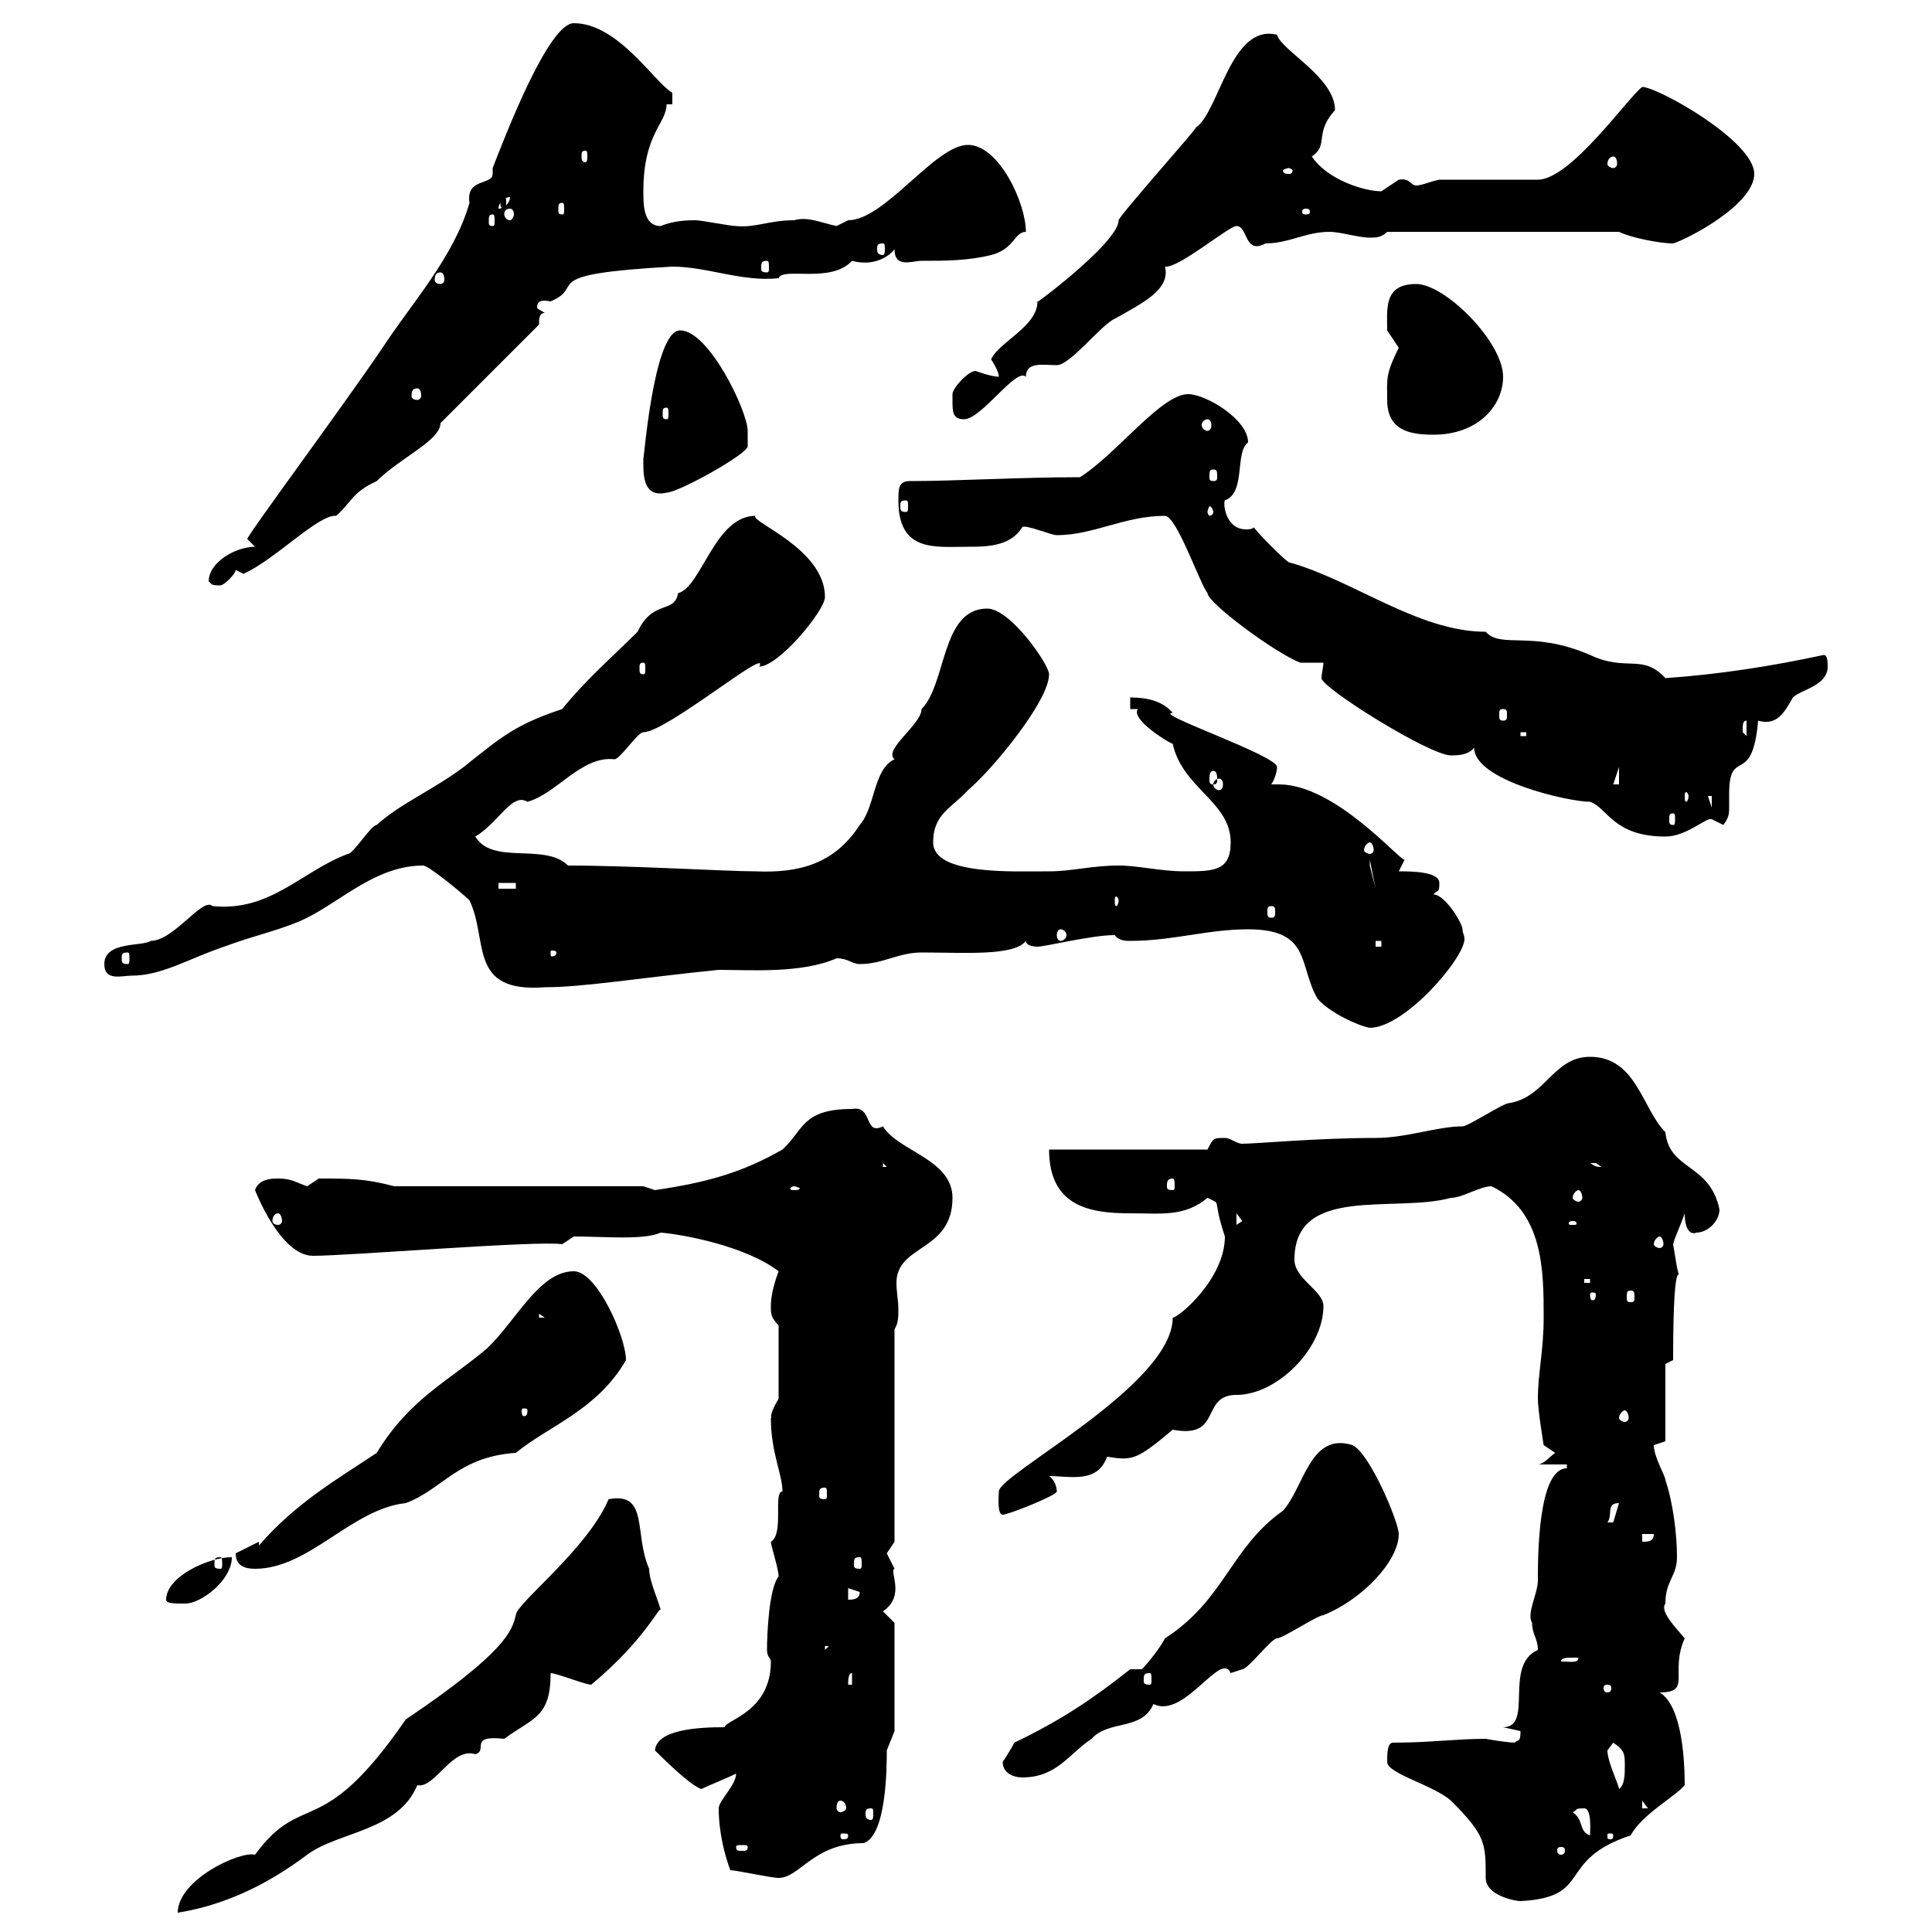 <svg xmlns="http://www.w3.org/2000/svg" xmlns:xlink="http://www.w3.org/1999/xlink" width="300" height="300"><path d="M94.50 232.80C91.20 240.60 80.10 249 80.10 250.80C79.50 253.20 78.60 256.50 63 267C49.80 286.20 47.10 277.80 39.60 288C37.20 287.40 27.60 291.90 27.60 297C35.10 295.80 41.70 292.50 47.70 288C52.50 284.40 61.80 284.40 64.80 277.20C67.50 277.80 70.20 271.20 73.80 272.40C75.90 271.80 72.60 269.40 78.30 270C82.80 266.70 85.50 266.70 85.50 259.80C86.40 259.80 90.90 261.60 91.80 261.60C100.80 254.10 102.60 248.70 102.60 250.20C102.60 249.30 100.80 245.70 100.80 243.60C98.40 238.20 100.80 231.60 94.50 232.80ZM215.40 273.60C215.40 275.40 222.60 277.20 225.30 279.60C230.70 285 230.70 286.20 230.70 291.60C230.70 294.30 235.20 295.20 236.10 295.20C247.50 294.60 241.50 288.90 253.20 285C255 281.70 260.10 279 261.60 277.20C261.60 273.90 261.30 264.90 257.70 262.80C262.80 262.80 259.20 259.80 261.60 254.40C260.10 252.60 257.70 250.20 258.60 249C258.60 245.40 260.40 244.80 260.40 241.80C260.40 238.20 259.80 233.40 258.60 229.80C258.60 229.20 256.80 226.20 256.80 224.40C256.80 224.40 258.60 223.80 258.60 223.80L258.60 211.80L259.80 211.20C259.80 191.70 261.30 200.70 260.40 196.80C260.40 196.80 259.80 193.20 259.80 193.20C260.10 192 261 190.20 261.60 188.40C261.60 191.40 262.80 191.70 263.40 191.40C265.20 191.40 267 189.60 267 187.80C265.50 180.60 259.20 181.80 258.60 175.80C255 172.20 254.10 164.10 246.90 164.10C241.20 164.10 240 170.40 234.30 171.30C233.40 171.30 228 174.90 227.10 174.90C223.20 174.90 218.40 176.70 213.60 176.70C204.60 176.70 195 177.60 192.90 177.60C192 177.60 191.10 176.70 190.20 176.70C188.40 176.70 188.40 176.70 187.50 178.50L162.90 178.50C162.90 187.50 169.50 188.40 175.50 188.40C180.30 188.40 183.90 189 187.50 186C189.90 187.20 188.10 185.70 190.20 192C190.20 198.60 183 204.60 182.10 204.60C182.10 215.10 155.10 228.90 155.10 231.60C155.10 232.20 154.80 235.20 155.70 235.20C156.60 235.20 164.10 232.20 164.10 231.60C164.10 231 163.80 229.80 162.90 229.20C166.20 229.20 170.40 230.40 171.90 226.20C175.80 226.80 176.40 226.80 182.10 222C189.90 223.50 186.30 216.60 192 216.60C198.30 216.60 205.50 209.40 205.50 202.80C205.50 200.40 201 198.60 201 195.60C201 183.90 216.60 188.40 225.30 186C227.10 186 229.80 184.20 231.60 184.20C239.70 188.10 239.70 197.40 239.70 204.60C239.70 209.70 238.80 213.30 238.80 217.20C238.80 219 239.70 224.40 239.70 224.40L241.50 225.60C240.60 226.20 239.70 227.40 238.80 227.40L243.30 227.40L243.30 228C238.80 228 238.80 241.80 238.80 245.40C238.80 247.50 237 250.50 237.90 252C237.90 253.80 238.80 254.40 238.80 256.20C233.40 258.60 238.20 268.20 233.40 268.20C233.40 268.20 236.10 268.80 236.10 268.80C236.10 270.60 235.80 270 235.20 270.60C234.60 270.60 232.20 270.30 230.70 270C226.20 270 222 270.60 216.30 270.60C215.40 270.60 215.40 272.40 215.40 273.60ZM113.40 290.40C114.30 290.40 119.70 291.60 120.90 291.60C124.20 291.60 126.30 286.20 134.10 286.20C137.70 285 137.70 274.20 137.70 271.80C137.70 271.80 138.90 268.80 138.90 268.80L138.90 252L137.10 250.20C140.70 247.80 138 243.90 138.90 243.60C138.90 243.60 137.70 241.20 137.70 241.20C137.70 241.20 138.90 239.40 138.90 239.40L138.90 206.40C139.50 205.50 139.50 204.30 139.50 203.40C139.50 201.90 139.20 200.70 139.20 199.20C139.20 193.20 147.90 194.40 147.90 186C147.90 180 139.50 178.80 137.10 174.90C134.10 176.40 135.60 171.60 132.30 172.20C124.50 172.20 124.80 175.50 121.50 178.50C115.20 182.10 109.80 183.60 101.70 184.80C101.70 184.80 99.90 184.20 99.90 184.20L61.20 184.20C56.70 183 54.30 183 49.50 183C49.50 183 47.70 184.20 47.70 184.20C45.90 183.60 45.30 183 43.20 183C42.30 183 40.20 183 39.60 184.80C39.60 184.80 43.50 195 48.60 195C54.30 195 83.40 192.60 87.30 193.20L89.10 192C93.90 192 99.90 192.60 102.60 191.40C106.20 191.70 115.80 193.50 120.90 197.40C120 199.80 119.70 201.60 119.70 202.80C119.70 204 119.70 204.60 120.90 205.80L120.90 217.20C119.10 220.20 120 220.20 119.70 220.20C119.70 225.60 121.50 228.90 121.50 231.60C120 231.60 121.80 238.20 119.70 239.40C119.70 240 120.90 243.60 120.90 244.80C119.40 246.60 119.10 253.80 119.10 256.20C119.10 257.40 119.70 257.40 119.70 258C119.70 265.80 112.80 267 112.50 268.20C108.60 268.20 102 268.50 101.70 271.80C102.60 272.70 107.10 277.20 108.90 277.80C110.10 277.20 112.50 276.30 114.30 275.40C114.30 277.20 111.60 279.60 111.60 280.80C111.60 284.40 112.50 288 113.40 290.40ZM242.40 286.80C243 286.80 243 287.10 243 287.40C243 287.40 243 288 242.40 288C241.80 288 241.80 287.40 241.80 287.40C241.80 287.10 241.80 286.80 242.40 286.80ZM116.10 286.80C116.10 287.40 115.80 287.40 115.20 287.40C114.60 287.40 114.30 287.40 114.30 286.80C114.30 286.50 114.60 286.50 115.20 286.50C115.80 286.50 116.10 286.50 116.10 286.80ZM131.70 285C131.70 285.60 131.40 285.60 130.80 285.60C130.80 285.60 130.50 285.60 130.50 285C130.50 284.70 130.80 284.70 130.80 284.70C131.40 284.70 131.70 284.70 131.70 285ZM244.20 281.40C245.10 281.10 244.20 280.80 246 280.80C247.20 280.80 246.90 284.40 246.90 285C245.10 284.40 246 282.60 244.20 281.40ZM250.50 285C250.50 285.60 250.20 285.60 250.20 285.60C249.60 285.60 249.60 285.60 249.60 285C249.60 284.70 249.60 284.70 250.20 284.70C250.20 284.70 250.50 284.70 250.50 285ZM135.30 280.80C135.60 280.80 135.60 281.10 135.60 281.70C135.60 282 135.60 282.60 135.30 282.60C134.40 282.60 134.40 282 134.40 281.70C134.40 281.10 134.40 280.80 135.30 280.80ZM130.50 279.60C130.80 279.60 131.40 279.90 131.40 280.80C131.40 281.10 130.80 281.40 130.50 281.40C130.20 281.40 129.90 281.10 129.90 280.80C129.90 279.90 130.20 279.60 130.50 279.60ZM255 279.60L255.90 280.80L255 280.80ZM249.60 271.80C249.60 271.80 250.50 270.60 250.50 270.60C252.30 271.80 252.30 272.40 252.30 274.20C252.30 275.40 252.30 277.20 251.40 277.80C251.40 277.20 249.60 273.60 249.60 271.80ZM155.70 273.60C155.70 275.40 157.50 276 158.70 276C164.10 276 165.90 272.40 169.50 270C172.20 267 177.30 268.80 179.10 264.60C183.90 267 189.60 256.20 191.10 259.80C191.10 259.80 192.90 259.20 192.90 259.20C193.80 259.20 197.40 254.40 198.30 254.40C199.20 254.40 204.60 250.80 205.50 250.80C211.50 248.40 217.20 242.40 217.20 238.20C217.20 236.40 212.70 225.60 210 224.40C203.40 222.30 202.50 231 199.20 234.60C191.10 240.30 190.20 248.40 180.90 254.40C180.30 255.60 178.50 258 177.30 259.20L175.50 259.20C169.80 263.70 165 267 157.50 270.60C156.90 271.80 155.70 273.60 155.70 273.60ZM249.60 261.60C250.20 261.60 250.20 261.90 250.20 262.20C250.20 262.20 250.20 262.80 249.60 262.80C249 262.80 249 262.20 249 262.20C249 261.90 249 261.60 249.60 261.60ZM132.30 259.80L132.30 261.60L131.70 261.60C131.70 261 131.70 259.80 132.30 259.80ZM178.50 259.80C178.80 259.80 178.80 260.10 178.80 261C178.80 261.30 178.80 261.60 178.50 261.60C177.60 261.60 177.60 261.30 177.60 261C177.60 260.10 177.60 259.80 178.50 259.80ZM244.20 257.40C244.20 257.40 245.10 257.40 245.10 257.40C245.10 258.30 243.90 258 242.40 258C242.40 257.40 243.30 257.40 244.20 257.40ZM128.10 255.60L128.70 255.60L128.10 256.20ZM25.80 248.40C25.80 249 27 249 28.80 249C31.20 249 36 245.40 36 241.80C32.40 241.80 25.80 244.80 25.80 248.40ZM131.70 246.60L133.50 247.20C133.50 248.40 132.30 248.40 131.70 248.40ZM36.60 241.20C36.60 243 37.80 243.60 39.60 243.60C48 243.60 54.60 234.30 63 233.40C68.70 231.30 71.10 226.20 80.10 225.60C85.20 221.40 92.70 219 97.20 211.20C97.20 207.60 92.70 197.40 89.10 197.40C83.70 197.40 80.10 205.20 75.60 209.40C69.60 214.50 63.60 217.20 58.50 225.60C52.20 229.80 45.90 233.40 40.20 240L40.20 239.40L36.60 241.20C36.60 241.20 36.60 241.20 36.60 241.20ZM34.20 241.80C34.50 241.80 34.50 242.10 34.50 243C34.50 243.30 34.50 243.60 34.20 243.60C33.30 243.60 33.30 243.30 33.30 243C33.30 242.10 33.30 241.80 34.20 241.80ZM133.50 241.80C133.80 241.80 133.80 242.10 133.80 243C133.80 243.30 133.80 243.60 133.50 243.60C132.60 243.60 132.60 243.30 132.60 243C132.60 242.10 132.60 241.80 133.50 241.80ZM255 238.20L256.80 238.20C256.80 239.40 255.90 239.40 255 239.40ZM251.40 233.40C251.40 233.40 250.50 236.40 250.50 236.40C249.60 236.40 249.60 236.40 249.60 236.40C250.50 235.20 249.30 233.40 251.40 233.40ZM128.10 231C128.40 231 128.40 231.30 128.40 232.20C128.40 232.50 128.40 232.80 128.10 232.80C127.20 232.80 127.20 232.50 127.20 232.20C127.20 231.30 127.20 231 128.10 231ZM252.30 219C252.60 219 252.90 219.60 252.90 220.20C252.90 220.50 252.60 220.80 252.30 220.80C252 220.80 251.40 220.50 251.40 220.20C251.40 219.60 252 219 252.30 219ZM81.90 219C81.90 219.90 81.60 219.90 81.30 219.90C81.30 219.90 81 219.90 81 219C81 218.70 81.30 218.70 81.30 218.70C81.60 218.70 81.90 218.70 81.90 219ZM83.70 204L84.60 204.60L83.70 204.60ZM247.80 201C247.80 201.90 247.50 201.90 247.20 201.90C247.20 201.90 246.90 201.90 246.90 201C246.90 200.70 247.20 200.70 247.20 200.70C247.50 200.70 247.80 200.70 247.80 201ZM253.20 200.40C253.80 200.40 253.80 200.70 253.80 201.60C253.80 201.90 253.80 202.20 253.20 202.20C252.60 202.20 252.60 201.90 252.60 201.60C252.60 200.70 252.60 200.40 253.20 200.40ZM246 198.60L246.90 198.60L246.90 199.20L246 199.20ZM257.70 192C258 192 258.30 192.60 258.30 193.20C258.30 193.50 258 193.80 257.70 193.80C257.40 193.80 256.80 193.50 256.80 193.20C256.80 192.60 257.40 192 257.70 192ZM192 188.40L192.90 189.60L192 190.20ZM244.20 189.60C244.80 189.60 244.80 189.90 244.80 189.90C244.80 190.20 244.80 190.20 244.20 190.20C243.60 190.20 243.60 190.20 243.60 189.90C243.60 189.90 243.60 189.60 244.20 189.60ZM43.20 188.40C43.50 188.40 43.80 189 43.80 189.60C43.80 189.90 43.50 190.20 43.20 190.20C42.60 190.20 42.30 189.90 42.30 189.60C42.30 189 42.60 188.40 43.20 188.40ZM245.10 184.80C245.40 184.80 245.70 185.40 245.70 186C245.70 186.30 245.40 186.60 245.10 186.60C244.80 186.60 244.20 186.30 244.20 186C244.20 185.40 244.80 184.80 245.10 184.80ZM123.30 184.20C123.60 184.20 124.20 184.50 124.20 184.50C124.20 184.80 123.60 184.80 123.30 184.80C123 184.80 122.70 184.80 122.70 184.50C122.70 184.50 123 184.20 123.30 184.20ZM182.10 183C182.40 183 182.40 183.60 182.40 184.20C182.40 184.50 182.40 184.80 182.10 184.80C181.20 184.80 181.20 184.50 181.20 184.20C181.20 183.60 181.20 183 182.10 183ZM137.10 180.60L137.70 181.20L137.10 181.20ZM246.90 180.60C246.90 180.60 246.90 180.60 247.80 180.60C247.80 180.60 248.70 181.20 248.70 181.20C247.50 181.20 247.50 180.90 246.90 180.60ZM193.80 144.30C203.70 144.30 201.60 150 204.60 155.10C206.40 157.20 210.90 159.30 212.70 159.60C218.10 159.60 227.40 148.80 227.40 145.80C227.40 145.20 227.10 144.90 227.10 144.30C227.10 143.40 224.40 138.90 222.60 138.90C223.20 138 223.50 138.90 223.50 137.10C223.50 135.30 219 135.30 217.20 135.30C217.20 135.30 218.10 133.50 218.10 133.50C217.20 133.50 207.30 121.80 198.60 121.80C198.30 121.80 198 121.80 197.40 121.80C198 120.90 198.30 119.70 198.30 119.10C198.30 117.30 178.80 110.70 182.10 110.70C180.60 108.90 178.20 108.30 175.50 108.30L175.50 110.10L176.70 110.10C175.50 111.60 181.20 115.20 182.10 115.50C183.60 122.40 191.10 124.50 191.10 130.80C191.10 135.30 188.40 135.30 183.90 135.30C180.30 135.30 176.70 134.40 173.70 134.40C169.50 134.40 166.50 135.30 162.90 135.30C157.20 135.30 144.90 135.90 144.90 130.80C144.90 126.30 147.90 125.40 150.30 122.70C153.90 119.70 162.90 108.90 162.90 104.70C162.90 103.20 156.90 94.50 153.30 94.50C146.10 94.50 147 106.20 143.10 110.10C143.10 112.50 137.10 116.40 138.90 117.90C135.60 119.40 135.90 125.40 133.50 128.10C129.60 134.10 124.20 135.60 117.30 135.30C112.80 135.30 98.10 134.40 88.20 134.40C84.60 130.80 76.50 134.40 73.80 129.90C77.40 127.80 79.50 123 81.90 124.50C86.40 123.30 90.30 117.30 95.40 117.90C96.30 117.90 99 113.70 99.90 113.70C103.50 113.70 119.70 100.20 117.90 103.50C120.90 103.50 128.10 94.80 128.10 92.70C128.10 85.20 116.40 81 117.30 80.10C111 80.10 108.90 91.20 105.30 92.10C104.70 95.40 101.40 93 99 98.10C95.40 101.70 90.90 105.60 87.30 110.10C80.10 112.50 78 114.30 72 119.10C67.20 122.70 62.10 124.80 58.50 128.10C57.60 128.10 54.90 132.60 54 132.60C46.80 135.30 42 141.60 33 140.70C31.50 139.20 27 146.10 23.40 146.10C22.20 147 16.20 146.10 16.20 149.70C16.20 152.40 18.90 151.50 20.40 151.50C25.20 151.50 29.40 148.80 34.80 147C39.60 145.20 44.10 144.30 47.70 142.50C53.10 139.80 58.50 134.40 65.70 134.40C66.60 134.40 72 138.90 72.90 139.80C75.90 146.10 72.60 154.20 84.60 153.30C90.60 153.30 99.60 151.80 111.60 150.60C116.40 150.60 124.50 151.20 129.90 148.80C131.70 148.80 132.30 149.70 133.50 149.70C137.10 149.70 139.50 147.90 143.10 147.90C149.70 147.90 157.50 148.50 159.30 146.10C159.30 147 161.10 147 161.10 147C162.30 147 169.50 145.20 173.10 145.20C173.70 146.10 174.90 146.10 175.50 146.10C182.10 146.10 187.50 144.30 193.80 144.30ZM19.80 147.90C20.10 147.90 20.10 148.20 20.10 148.80C20.10 149.40 20.10 149.70 19.80 149.70C18.90 149.70 18.90 149.40 18.90 148.80C18.90 148.20 18.90 147.90 19.80 147.90ZM86.40 147.90C86.40 148.50 85.80 148.50 85.80 148.50C85.50 148.50 85.50 148.50 85.50 147.90C85.50 147.60 85.50 147.60 85.80 147.60C85.80 147.60 86.40 147.60 86.40 147.90ZM213.60 146.10L214.50 146.10L214.50 147L213.60 147ZM164.70 144.30C165 144.30 165.60 144.60 165.60 145.20C165.60 145.80 165 146.10 164.70 146.10C164.40 146.10 164.10 145.80 164.10 145.20C164.10 144.60 164.40 144.30 164.70 144.30ZM197.40 140.70C198 140.70 198 141 198 141.60C198 142.20 198 142.50 197.40 142.50C196.80 142.50 196.80 142.20 196.80 141.60C196.80 141 196.80 140.70 197.40 140.70ZM173.70 139.80C173.70 140.40 173.40 140.70 173.40 140.70C173.10 140.70 173.10 140.40 173.10 139.80C173.10 139.50 173.10 139.20 173.40 139.20C173.40 139.20 173.70 139.50 173.70 139.80ZM77.40 137.10L80.10 137.10L80.10 138L77.40 138ZM212.70 133.50L213.60 138L212.70 134.40ZM212.70 130.80C213 130.80 213.30 131.40 213.30 132C213.30 132.30 213 132.60 212.70 132.60C212.40 132.60 211.80 132.30 211.80 132C211.80 131.40 212.40 130.80 212.70 130.80ZM228.90 116.10C228.90 121.20 243.60 124.50 246.90 124.50C249.60 125.40 250.50 129.90 258.60 129.90C261.90 129.90 264.90 126.90 265.80 127.20C265.80 127.20 267.60 128.10 267.60 128.10C268.50 126.90 268.50 126.30 268.50 125.40C268.50 124.80 268.50 124.20 268.50 123.30C268.50 115.80 272.10 122.40 273 111.90C276 112.80 277.20 110.40 278.40 108.30C279.60 107.10 283.80 106.50 283.80 103.50C283.80 102.90 283.80 101.70 283.20 101.70C274.80 103.50 267 104.70 258.60 105.30C255 101.40 252.60 104.40 246.90 101.70C237.90 97.80 233.10 100.80 230.70 98.10C220.20 98.10 210 90 200.10 87.30C199.20 86.70 195.60 83.10 194.70 81.90C194.40 82.20 193.80 82.20 193.50 82.20C190.20 82.20 189.90 78 190.20 77.70C193.50 76.50 191.70 70.20 193.80 68.70C193.80 65.10 187.20 61.20 184.50 61.20C180.30 61.20 173.40 70.50 167.70 74.10C158.40 74.10 148.50 74.70 141.30 74.70C139.50 74.70 139.50 75.90 139.50 77.70C139.50 85.80 145.20 84.90 150.30 84.90C153 84.90 156.90 84.90 158.70 81.90C159 81.30 163.20 83.10 164.10 83.10C169.80 83.10 174.60 80.10 180.90 80.10C182.70 80.10 186.30 90.60 187.50 92.10C187.50 93.60 198 101.40 201.90 102.90C202.80 102.90 205.50 102.90 205.50 102.90C205.50 103.50 205.20 104.70 205.20 105.30C205.20 106.80 222 117.30 225.30 117.30C226.20 117.30 228 117.30 228.90 116.10ZM259.80 126.30C260.10 126.30 260.10 126.60 260.10 127.20C260.10 127.80 260.10 128.10 259.80 128.10C259.20 128.10 259.20 127.80 259.20 127.20C259.20 126.60 259.20 126.30 259.80 126.30ZM265.20 123.60L265.80 123.60L265.80 125.40ZM262.20 123.60C262.20 124.20 261.90 124.50 261.90 124.50C261.60 124.50 261.60 124.20 261.60 123.60C261.60 123.30 261.60 123 261.90 123C261.90 123 262.20 123.30 262.20 123.60ZM189.30 120.90C189.60 120.90 189.90 121.20 189.90 121.80C189.90 122.40 189.60 122.70 189.30 122.70C189 122.70 188.40 122.40 188.40 121.80C188.40 121.20 189 120.90 189.30 120.90ZM251.40 119.10L251.40 121.80L250.50 121.80ZM188.40 119.70C189 119.70 189 120.60 189 120.90C189 121.50 189 121.80 188.40 121.80C187.80 121.80 187.80 121.50 187.80 120.90C187.80 120.60 187.80 119.70 188.40 119.70ZM236.10 113.70L237 113.70L237 114.30L236.10 114.30ZM271.20 111.90L271.20 114.30L270.60 113.70C270.60 112.50 270.60 111.90 271.20 111.90ZM233.40 110.10C234 110.10 234 110.40 234 111C234 111.60 234 111.90 233.40 111.90C232.80 111.90 232.80 111.60 232.80 111C232.80 110.40 232.80 110.10 233.40 110.10ZM99.90 102.90C100.20 102.90 100.20 103.20 100.20 103.80C100.20 104.40 100.20 104.70 99.90 104.70C99.30 104.70 99.30 104.40 99.30 103.80C99.30 103.20 99.30 102.90 99.90 102.90ZM32.40 90.30C33 90.60 32.40 90.90 34.20 90.90C34.80 90.90 36.60 89.10 36.60 88.50L37.80 89.10C42.60 87 49.50 79.80 52.20 80.10C54.60 78 54.60 76.50 58.50 74.70C62.10 71.10 68.40 68.40 68.40 65.70L83.70 50.40C83.70 49.50 83.70 48.60 84.60 48.60C83.70 48 83.40 48 83.40 47.70C83.40 46.20 85.20 46.80 85.50 46.80C91.20 44.40 82.80 42.60 104.40 41.40C109.80 41.40 115.20 43.80 120.90 43.20C121.50 41.40 129 44.10 132.30 40.50C135.60 41.40 138 39.90 138.90 38.70C138.90 41.70 141.60 40.50 143.10 40.50C146.70 40.50 150.30 40.50 153.90 39.60C157.50 38.70 157.50 36 159.30 36C159.30 31.50 155.10 22.50 150.30 22.50C145.20 22.50 137.40 34.20 131.70 34.20C131.70 34.20 129.90 35.10 129.90 35.10C127.20 34.50 125.40 33.60 123.30 34.20C119.40 34.20 117.30 35.40 114.30 35.10C113.40 35.10 108.90 34.20 108 34.20C107.10 34.20 104.70 34.20 102.60 35.10C99.90 35.10 99.90 31.80 99.90 29.70C99.90 20.70 103.50 19.20 103.50 16.20L104.40 16.20L104.40 14.40C101.70 12.90 96 3.60 89.10 3.60C85.20 3.60 78.60 20.70 76.50 26.10C76.50 26.40 76.50 26.40 76.50 27C76.50 28.80 72.30 27.60 72.90 31.50C70.50 39.90 63.90 47.10 59.40 54C53.10 63.30 38.40 83.10 38.40 83.70C38.40 83.70 39.60 84.90 39.60 84.90C36.60 84.90 32.40 87.30 32.40 90.30ZM188.40 79.50C188.40 79.80 188.10 80.10 187.80 80.10C187.80 80.10 187.50 79.80 187.50 79.50C187.50 79.20 187.80 78.60 187.80 78.60C188.10 78.60 188.40 79.20 188.40 79.50ZM140.70 77.70C141 77.70 141 78 141 78.60C141 79.20 141 79.50 140.70 79.50C139.80 79.50 139.80 79.20 139.80 78.60C139.80 78 139.80 77.70 140.70 77.70ZM99.90 71.10C99.90 73.20 99.60 77.40 103.50 76.50C105.30 76.50 116.10 70.50 116.10 69.30C116.10 69.30 116.10 67.50 116.10 66.90C116.10 63.90 110.10 51.30 105.60 51.30C101.40 51.30 99.90 72.60 99.90 71.10ZM188.40 72.90C189 72.90 189 73.20 189 74.10C189 74.40 189 74.70 188.40 74.70C187.80 74.70 187.80 74.40 187.80 74.10C187.80 73.20 187.80 72.90 188.40 72.90ZM215.40 62.10C215.40 66.90 219 67.50 222.60 67.50C229.50 67.50 233.40 63 233.40 58.50C233.40 53.10 224.40 44.10 219.90 44.10C214.80 44.10 215.40 48 215.40 51.30C215.40 51.30 217.20 54 217.20 54C215.10 58.20 215.40 58.80 215.40 62.10ZM187.50 65.10C187.80 65.10 188.10 65.40 188.10 66C188.10 66.60 187.80 66.90 187.50 66.90C187.20 66.90 186.60 66.60 186.60 66C186.60 65.40 187.20 65.10 187.50 65.10ZM147.90 62.10C147.90 63.90 147.90 65.10 149.70 65.10C152.40 65.10 157.80 57 159.30 58.50C159.30 56.10 162 56.70 164.10 56.70C166.20 56.70 171 50.40 173.10 49.50C177.30 47.10 181.80 45 180.90 41.40C183 41.70 190.80 35.10 192 35.10C193.80 35.10 193.20 39.60 196.50 37.80C200.10 37.80 202.80 36 206.40 36C208.20 36 210.90 36.90 212.70 36.90C213.60 36.90 214.50 36.90 215.40 36L251.40 36C253.20 36.90 257.70 37.80 259.80 37.80C261.90 37.20 272.40 31.80 272.40 27C272.40 21.90 257.40 13.50 255 13.50C252.90 15 243.90 27.90 238.80 27.90L223.50 27.90C222 28.20 220.80 28.80 219.90 28.80C219 28.80 219 27.60 217.20 27.90C217.20 27.90 214.50 29.70 214.50 29.70C211.80 29.70 206.10 27.90 203.70 24.30C206.40 22.50 204 20.70 207.30 17.10C207.30 12 198.90 7.80 198.30 5.40C191.10 3.60 189.30 17.40 185.70 19.80C186 19.80 173.70 33.60 173.70 34.20C173.70 37.80 159 48.60 161.10 46.80C161.10 50.70 155.10 53.10 153.90 55.80C153.90 55.80 155.10 57.60 155.10 58.50C153.90 58.50 151.50 57.60 151.50 57.60C150.30 57.60 147.90 60.30 147.90 61.20C147.90 61.20 147.90 62.10 147.90 62.10ZM103.50 63.30C103.80 63.30 103.80 63.60 103.80 64.20C103.80 64.80 103.80 65.10 103.50 65.10C102.90 65.10 102.90 64.80 102.90 64.20C102.90 63.60 102.90 63.30 103.50 63.30ZM64.80 60.30C65.10 60.30 65.40 60.60 65.40 61.50C65.40 61.80 65.10 62.10 64.80 62.10C64.20 62.10 63.90 61.80 63.90 61.50C63.90 60.60 64.20 60.30 64.80 60.30ZM68.40 42.30C68.70 42.30 69 42.60 69 43.50C69 43.80 68.70 44.10 68.40 44.10C67.80 44.10 67.50 43.80 67.50 43.50C67.50 42.60 67.80 42.30 68.40 42.30ZM119.10 40.50C119.40 40.50 119.40 40.80 119.40 41.70C119.40 42 119.40 42.30 119.10 42.30C118.20 42.30 118.20 42 118.20 41.70C118.20 40.80 118.20 40.50 119.10 40.50ZM137.10 37.80C137.40 37.80 137.40 38.10 137.40 38.70C137.40 39 137.40 39.60 137.10 39.60C136.20 39.60 136.20 39 136.20 38.70C136.20 38.10 136.20 37.80 137.10 37.80ZM76.50 33.30C76.80 33.30 76.80 33.60 76.80 34.50C76.80 34.80 76.80 35.10 76.50 35.10C75.90 35.10 75.90 34.80 75.90 34.50C75.90 33.60 75.90 33.30 76.50 33.30ZM79.20 32.40C79.50 32.40 79.80 32.70 79.80 33.30C79.80 33.60 79.50 34.20 79.20 34.20C78.60 34.20 78.30 33.60 78.30 33.30C78.30 32.70 78.60 32.40 79.20 32.40ZM202.80 32.40C203.40 32.40 203.40 32.70 203.40 33C203.40 33 203.40 33.30 202.80 33.30C202.20 33.30 202.20 33 202.20 33C202.20 32.70 202.20 32.40 202.80 32.40ZM79.20 30.60C79.20 31.50 78.30 32.40 77.40 32.40C77.40 31.50 78.30 30.60 79.20 30.60ZM87.30 31.50C87.60 31.50 87.60 31.80 87.60 32.70C87.60 33 87.60 33.30 87.30 33.30C86.70 33.30 86.70 33 86.70 32.70C86.70 31.80 86.70 31.50 87.30 31.50ZM78.30 30.60C77.70 30.60 77.70 30.90 77.70 31.50C77.70 31.80 77.70 32.40 78.30 32.40C78.60 32.40 78.60 31.80 78.60 31.50C78.60 30.90 78.60 30.60 78.30 30.60ZM200.10 26.10C200.40 26.10 200.70 26.40 200.70 26.40C200.70 27 200.40 27 200.10 27C199.80 27 199.20 27 199.20 26.40C199.20 26.40 199.80 26.10 200.10 26.10ZM250.50 24.30C250.80 24.30 251.10 24.60 251.10 25.50C251.10 25.80 250.80 26.10 250.50 26.10C250.20 26.10 249.60 25.80 249.60 25.50C249.60 24.60 250.20 24.30 250.50 24.30ZM90.90 23.40C91.20 23.40 91.20 23.70 91.20 24.30C91.20 24.60 91.20 25.20 90.90 25.20C90.30 25.20 90.30 24.60 90.30 24.30C90.30 23.70 90.30 23.40 90.90 23.40Z"/></svg>